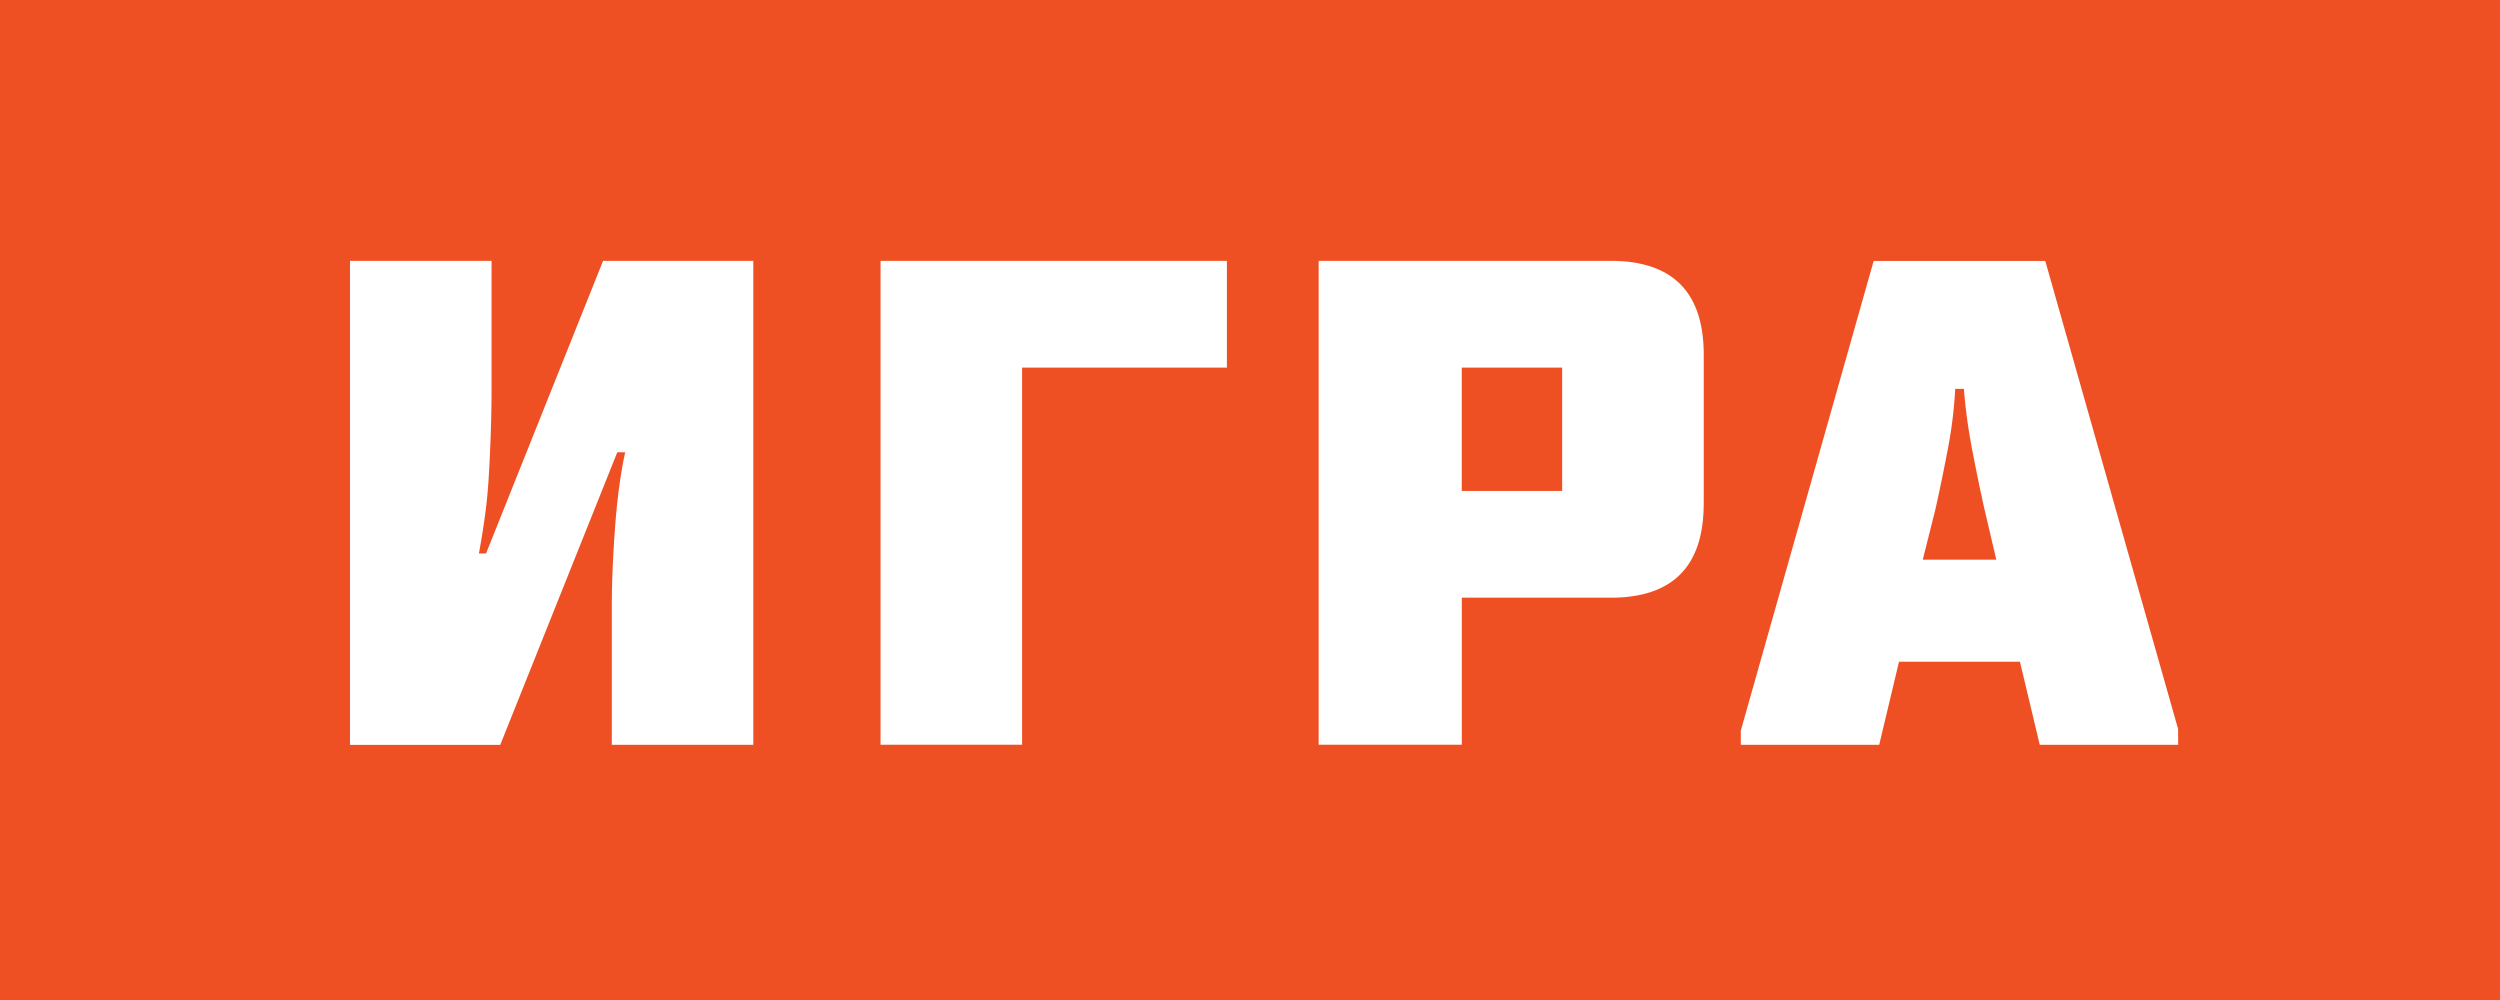 <svg xmlns="http://www.w3.org/2000/svg" viewBox="0 0 50 20"><path fill="#EF5023" d="M0 0h50v20H0z"/><path d="M9.831 5.217v2.72a32.146 32.146 0 0 1-.056 1.597 9.978 9.978 0 0 1-.079.807c-.037.264-.077.507-.118.728h.143l2.34-5.851h3.005v9.678h-2.83V12.16c0-.474.021-1.001.063-1.581.041-.58.109-1.092.205-1.534h-.158l-2.341 5.852H7v-9.68h2.831zm14.707 0v2.135h-4.096v7.543h-2.831V5.217h6.927zm9.536 4.854c0 1.256-.62 1.883-1.859 1.883h-2.979v2.941h-2.863V5.217h5.839c1.242 0 1.863.627 1.863 1.881v2.973h-.001zm-2.831-2.719h-2.008v2.466h2.008V7.352zm12.32 7.544h-2.768l-.396-1.661H37.98l-.396 1.661h-2.768v-.284l2.657-9.394h3.432l2.657 9.362.001.316zm-5.108-3.702h1.471l-.237-1.011c-.085-.38-.166-.775-.245-1.187-.079-.41-.135-.817-.166-1.218h-.174a8.9 8.9 0 0 1-.15 1.218c-.079.412-.16.807-.245 1.187l-.254 1.011z" fill="#FFF"/></svg>